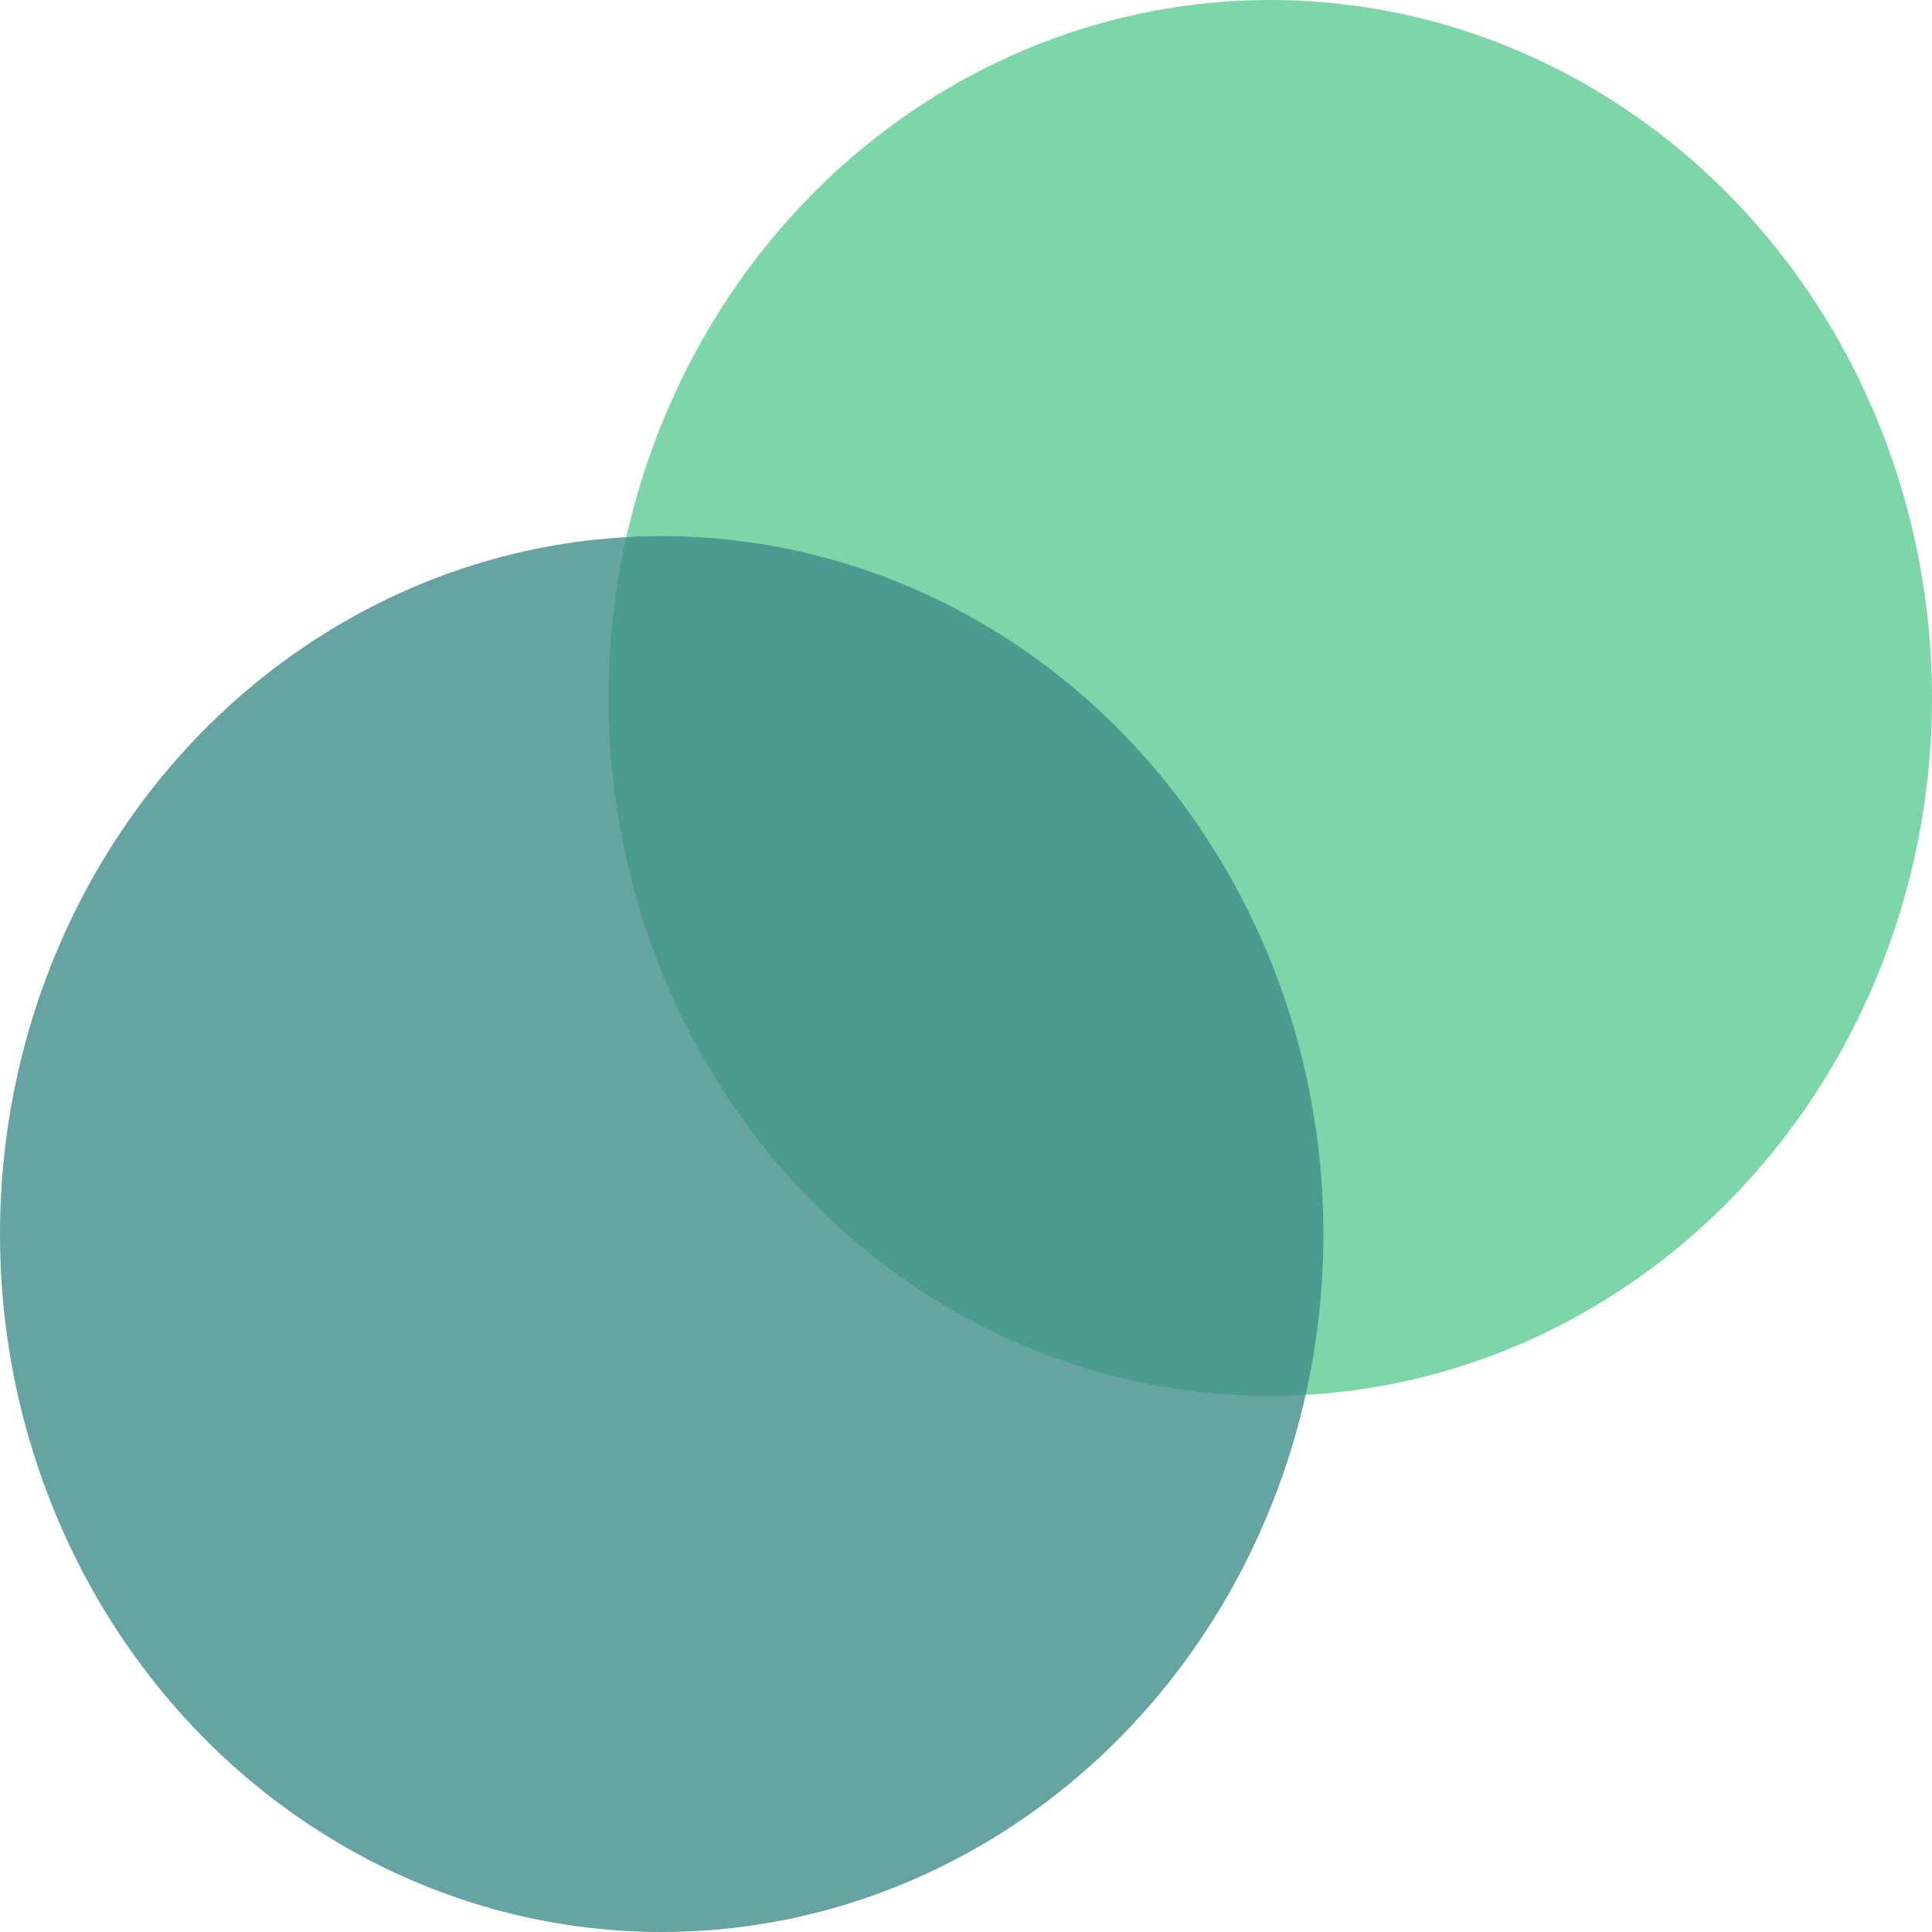 <svg xmlns="http://www.w3.org/2000/svg" viewBox="0 0 8 8"><defs><style>.cls-1{fill:#7cd6a7;}.cls-2{fill:#408c8c;opacity:0.8;}</style></defs><g id="Layer_2" data-name="Layer 2"><g id="Find_Share" data-name="Find &amp; Share"><g id="Passport"><ellipse class="cls-1" cx="5.26" cy="2.89" rx="2.74" ry="2.89"/><ellipse class="cls-2" cx="2.74" cy="5.11" rx="2.74" ry="2.89"/></g></g></g></svg>